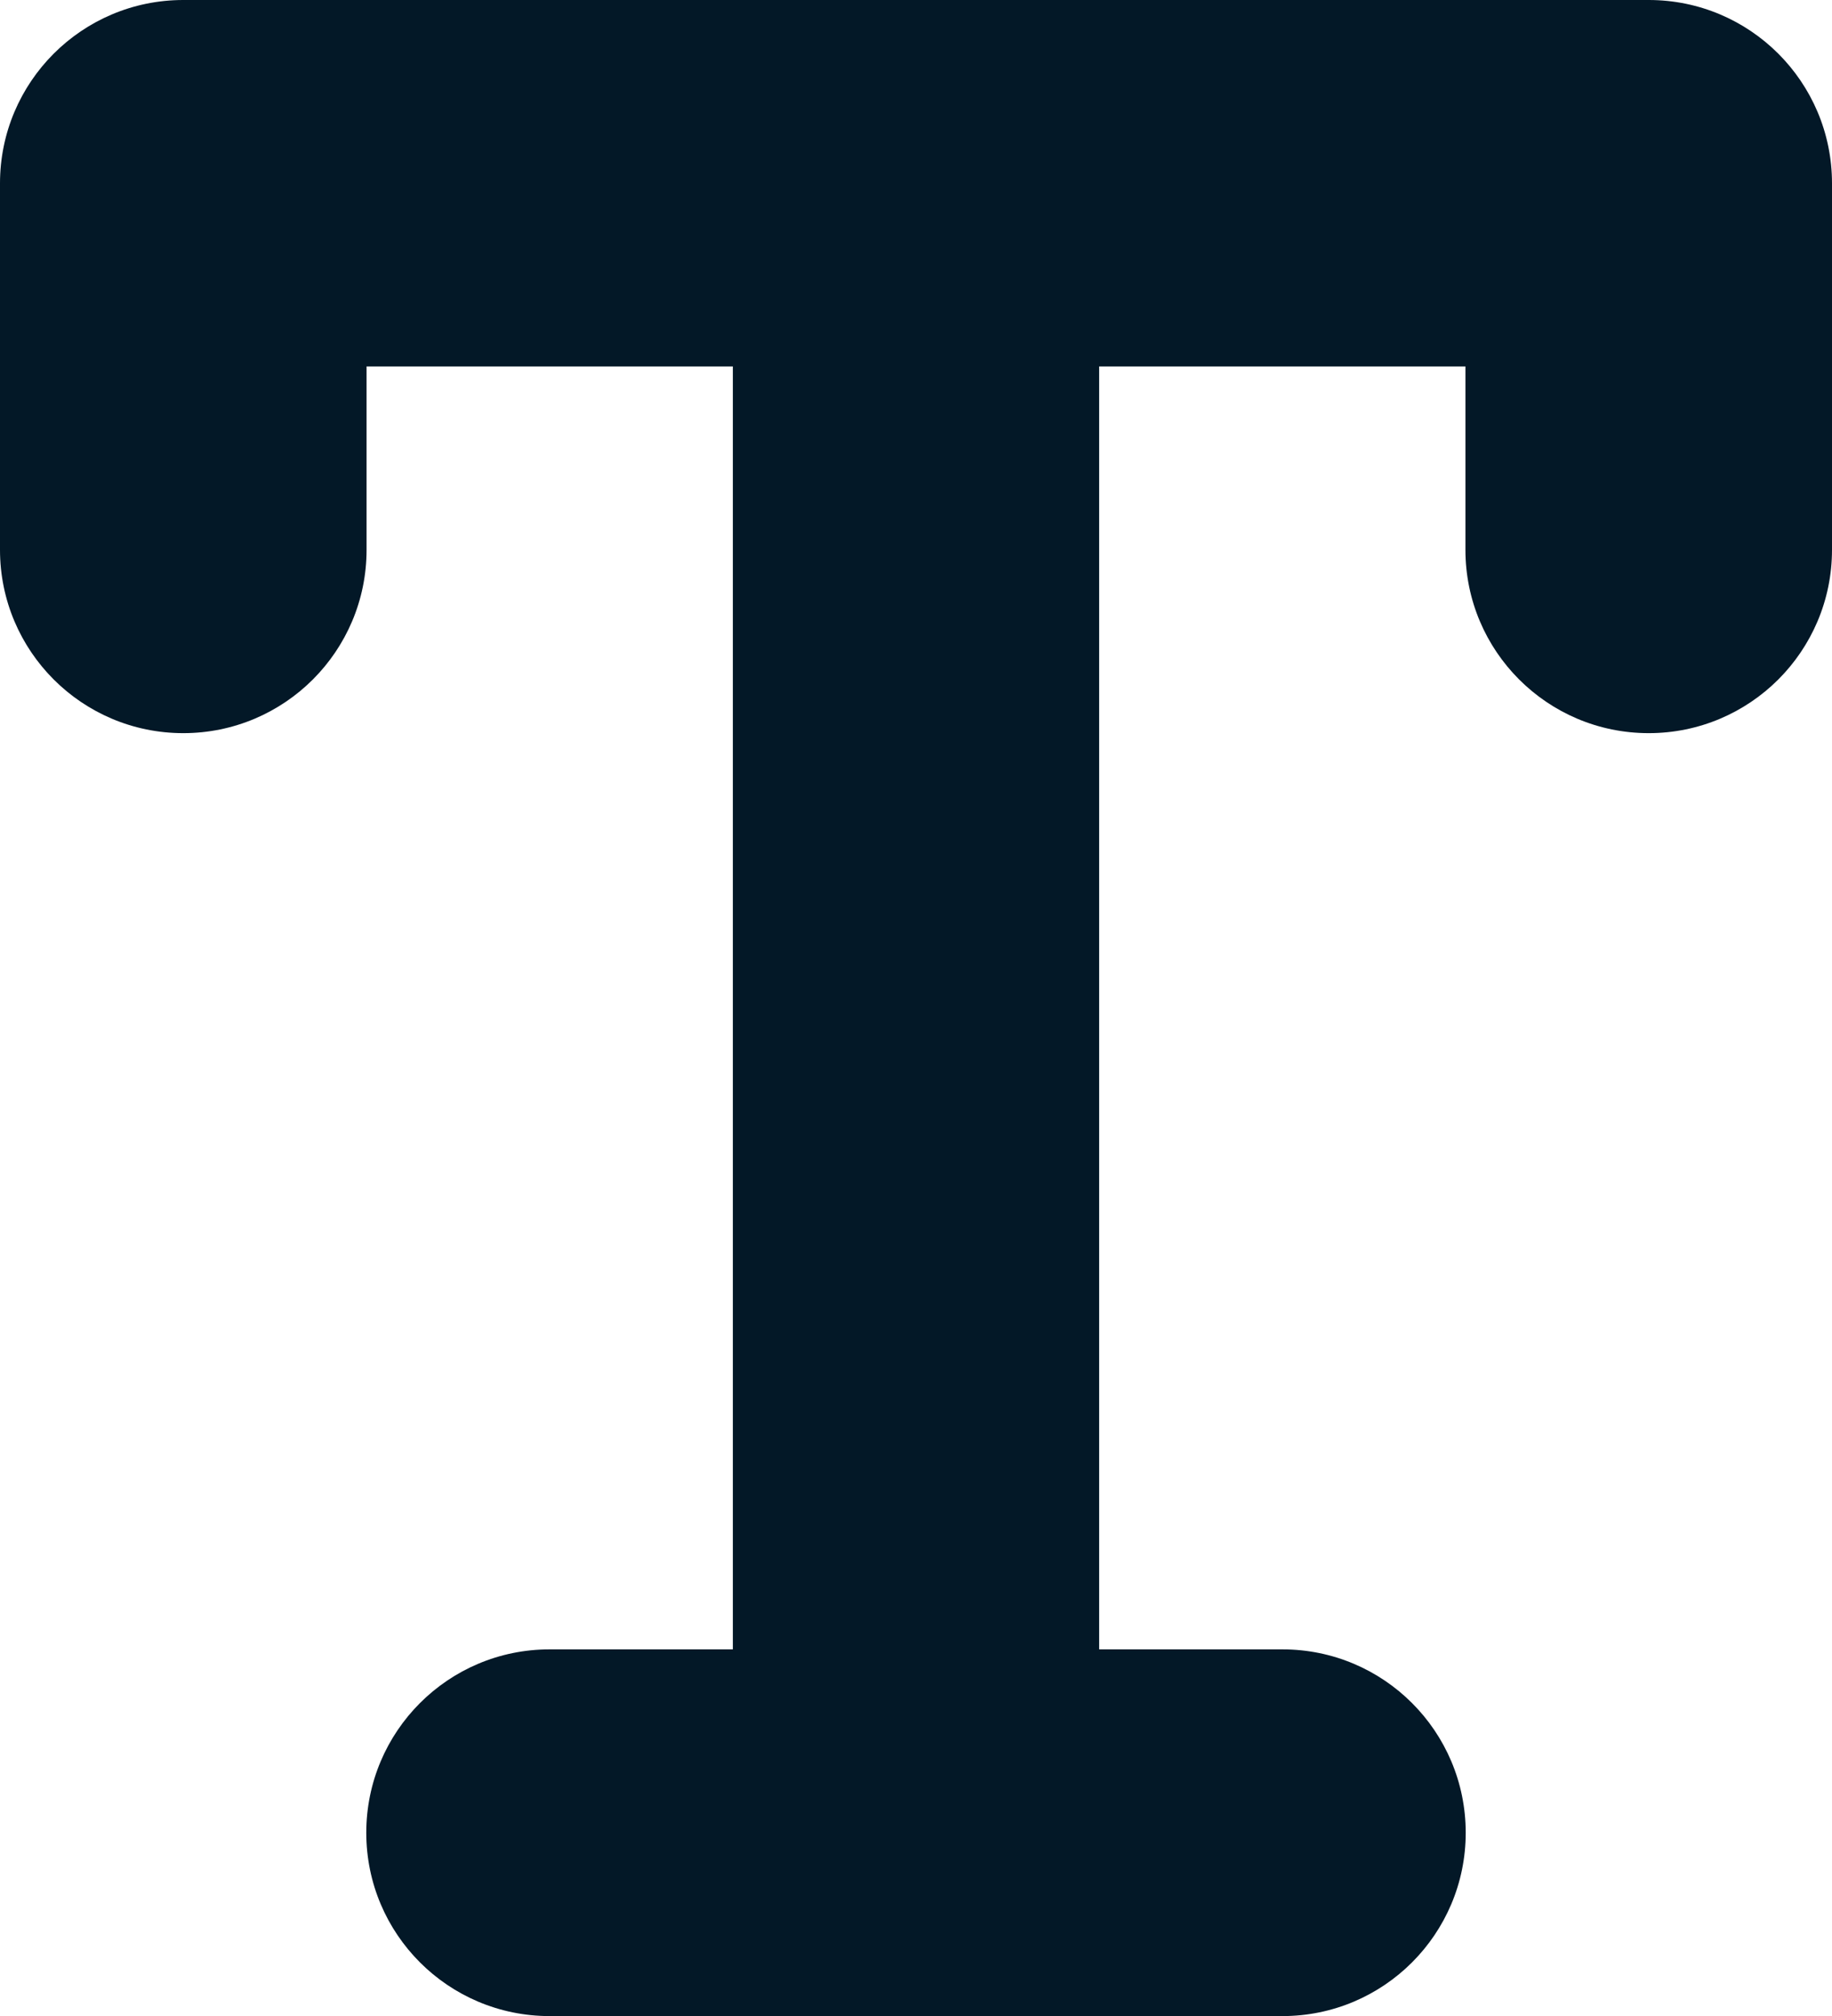 <?xml version="1.0" encoding="UTF-8"?>
<svg xmlns="http://www.w3.org/2000/svg" id="Layer_2" viewBox="0 0 63.87 70.26">
  <defs>
    <style>.cls-1{fill:#031827;stroke-width:0px;}</style>
  </defs>
  <g id="Layer_1-2">
    <path class="cls-1" d="m57.48,0H6.39C2.86,0,0,2.86,0,6.39v12.77c0,3.53,2.86,6.39,6.39,6.39s6.39-2.86,6.39-6.39v-6.39h12.77v44.71h-6.39c-3.53,0-6.39,2.86-6.39,6.39s2.86,6.39,6.39,6.39h25.55c3.53,0,6.39-2.86,6.39-6.39s-2.86-6.39-6.39-6.39h-6.39V12.77h12.77v6.39c0,3.53,2.86,6.39,6.39,6.39s6.39-2.86,6.39-6.39V6.39c0-3.53-2.86-6.39-6.39-6.39Z"></path>
  </g>
</svg>
